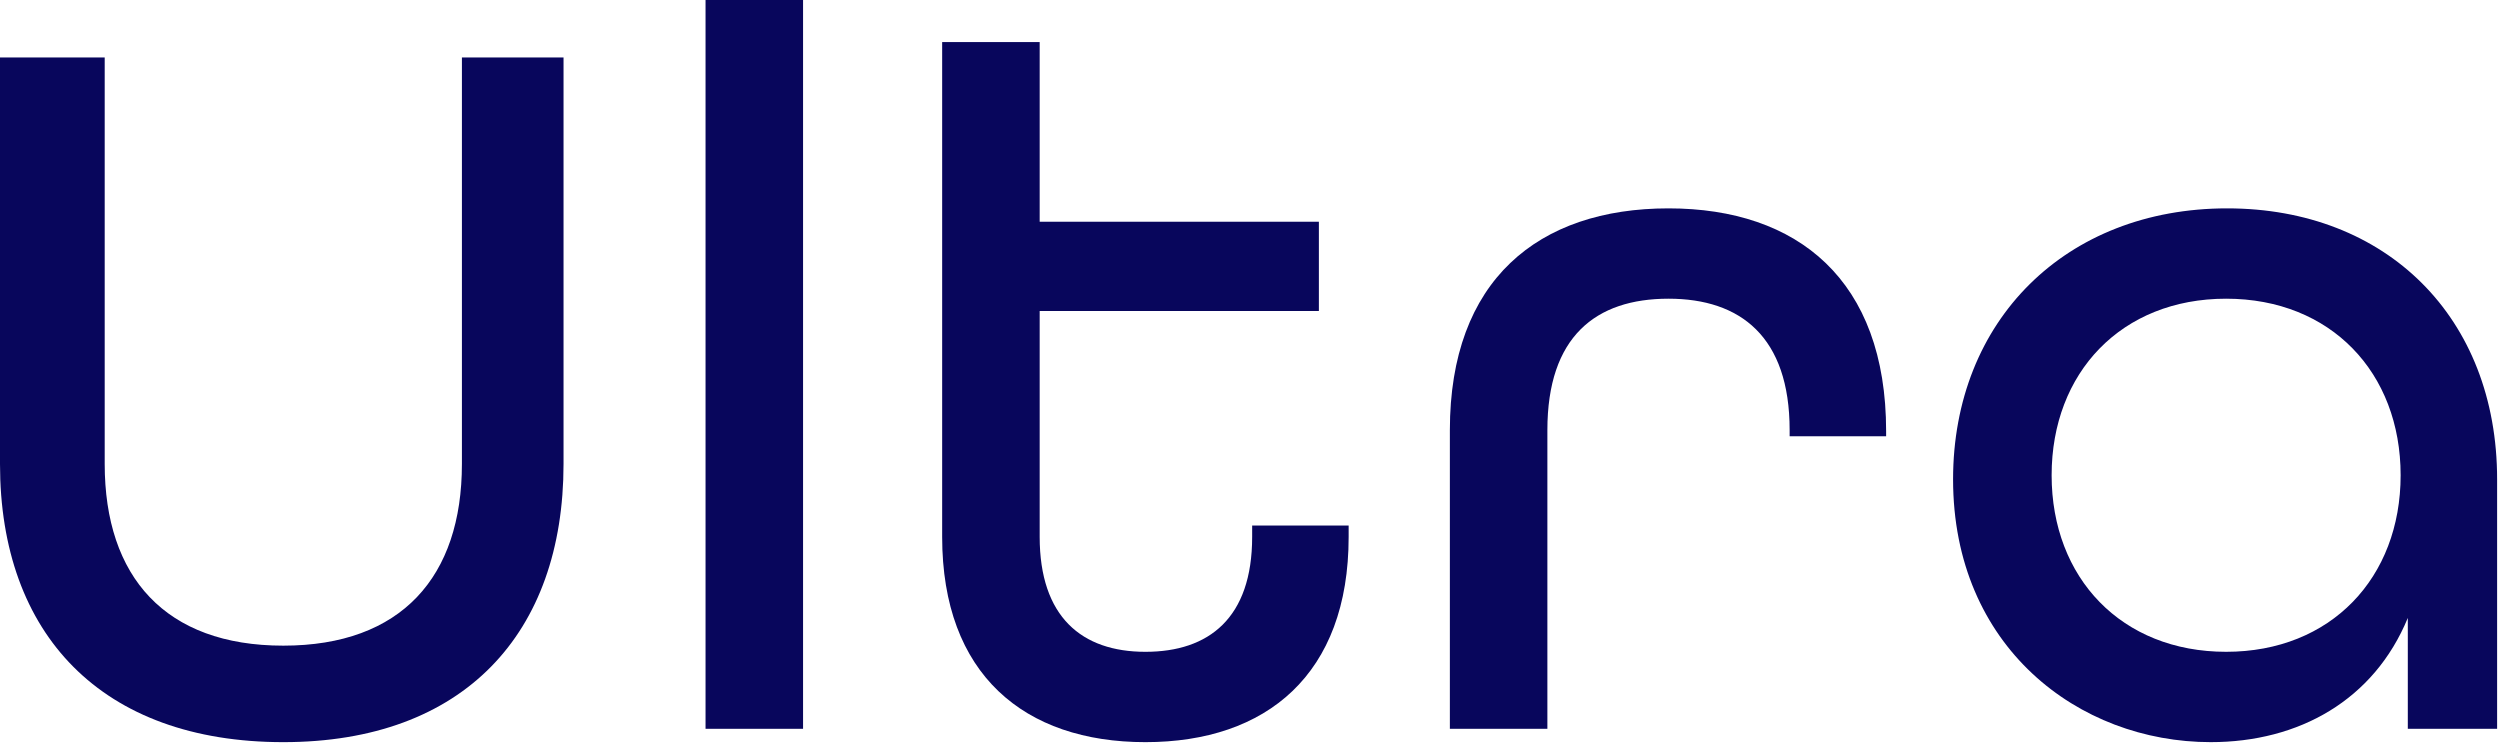 <svg width="565" height="168" viewBox="0 0 565 168" fill="none" xmlns="http://www.w3.org/2000/svg">
<path d="M499.624 167.723C469.699 167.723 441.396 146.148 441.396 108.335C441.396 72.377 466.915 47.091 503.336 47.091C539.294 47.091 564.348 71.681 564.348 108.335V164.707H544.165V139.652C536.51 158.211 519.575 167.723 499.624 167.723ZM503.104 147.308C526.767 147.308 542.542 130.605 542.542 107.407C542.542 84.208 526.767 67.505 503.104 67.505C479.442 67.505 463.667 84.208 463.667 107.407C463.667 130.605 479.442 147.308 503.104 147.308Z" fill="#08065C"/>
<path d="M327.67 164.707V97.199C327.67 63.33 347.621 47.091 377.083 47.091C406.313 47.091 426.263 63.33 426.263 97.431V98.591H404.457V97.199C404.457 76.089 393.321 67.505 377.083 67.505C360.612 67.505 349.708 76.089 349.708 97.199V164.707H327.67Z" fill="#08065C"/>
<path d="M258.861 167.725C231.487 167.725 212.928 152.414 212.928 121.328V9.512H234.967V50.109H298.067V70.291H234.967V121.328C234.967 139.423 244.478 147.31 258.861 147.31C273.244 147.31 282.988 139.655 282.988 121.328V118.776H304.794V121.328C304.794 152.414 286.235 167.725 258.861 167.725Z" fill="#08065C"/>
<path d="M159.453 164.709V0H181.491V164.709H159.453Z" fill="#08065C"/>
<path d="M64.028 167.725C22.966 167.725 0 143.366 0 104.857V12.991H23.662V104.857C23.662 130.375 37.349 145.918 64.028 145.918C90.706 145.918 104.393 130.375 104.393 104.857V12.991H127.359V104.857C127.359 143.134 104.857 167.725 64.028 167.725Z" fill="#08065C"/>
</svg>
